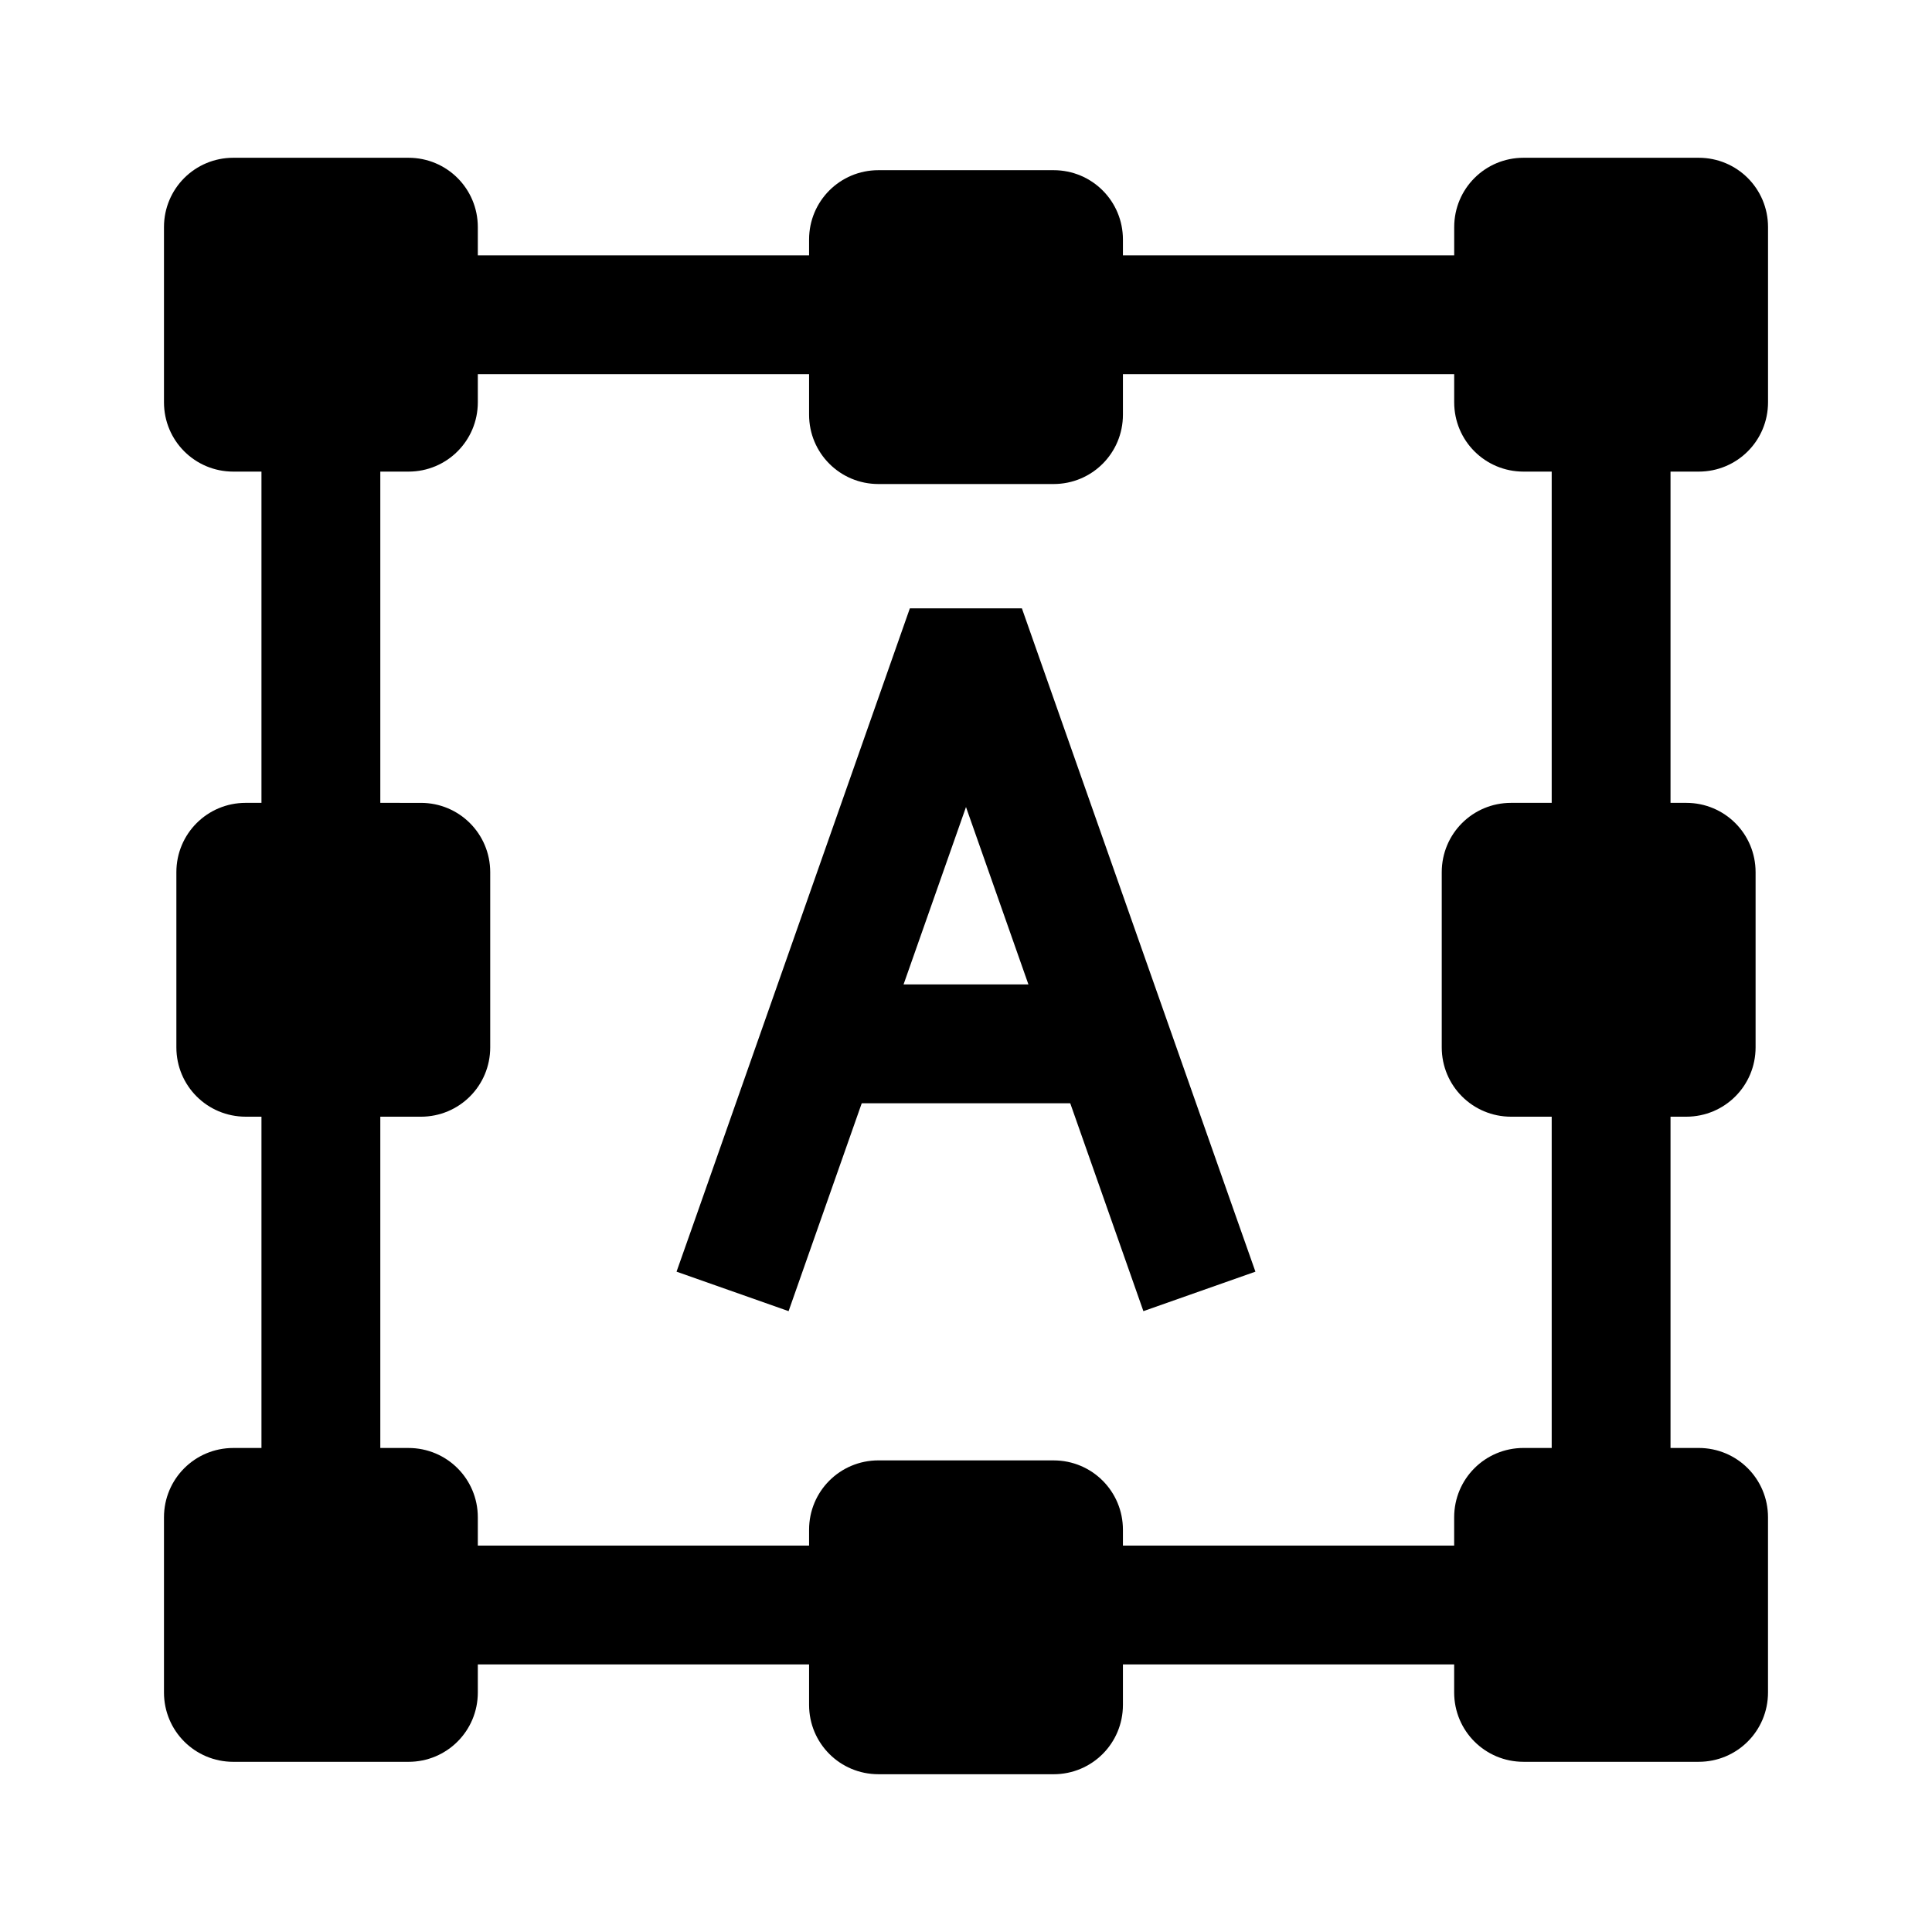 <?xml version="1.0" encoding="UTF-8"?>
<!-- Uploaded to: ICON Repo, www.iconrepo.com, Generator: ICON Repo Mixer Tools -->
<svg fill="#000000" width="800px" height="800px" version="1.1" viewBox="144 144 512 512" xmlns="http://www.w3.org/2000/svg">
 <g>
  <path d="m229.04 211.67c-4.18-0.004-8.184 1.656-11.137 4.609s-4.613 6.961-4.613 11.137v341.92c0 4.176 1.66 8.184 4.613 11.137s6.957 4.613 11.137 4.613h341.92c4.176 0 8.18-1.66 11.133-4.613 2.957-2.953 4.613-6.961 4.613-11.137v-341.92c0-4.176-1.656-8.184-4.613-11.137-2.953-2.953-6.957-4.613-11.133-4.609zm15.746 31.496h310.43v310.43h-310.43z"/>
  <path d="m547.75 185.81h46.422c10.18 0 18.375 8.195 18.375 18.375v46.422c0 10.18-8.195 18.375-18.375 18.375h-46.422c-10.18 0-18.375-8.195-18.375-18.375l0.004-46.422c0-10.18 8.195-18.375 18.375-18.375z"/>
  <path d="m376.79 189.1h46.422c10.18 0 18.375 8.195 18.375 18.375v46.422c0 10.18-8.195 18.375-18.375 18.375h-46.422c-10.18 0-18.375-8.195-18.375-18.375v-46.422c0-10.18 8.195-18.375 18.375-18.375z"/>
  <path d="m205.83 185.81h46.422c10.18 0 18.375 8.195 18.375 18.375v46.422c0 10.18-8.195 18.375-18.375 18.375h-46.422c-10.18 0-18.375-8.195-18.375-18.375v-46.422c0-10.18 8.195-18.375 18.375-18.375z"/>
  <path d="m612.54 546.1v46.422c0 10.18-8.195 18.375-18.375 18.375h-46.422c-10.18 0-18.375-8.195-18.375-18.375v-46.422c0-10.18 8.195-18.375 18.375-18.375h46.422c10.18 0 18.375 8.195 18.375 18.375z"/>
  <path d="m609.25 375.14v46.422c0 10.18-8.195 18.375-18.375 18.375h-46.422c-10.18 0-18.375-8.195-18.375-18.375v-46.422c0-10.18 8.195-18.375 18.375-18.375h46.422c10.18 0 18.375 8.195 18.375 18.375z"/>
  <path d="m376.79 531.02h46.422c10.18 0 18.375 8.195 18.375 18.375v46.422c0 10.18-8.195 18.375-18.375 18.375l-46.422-0.004c-10.18 0-18.375-8.195-18.375-18.375v-46.422c0-10.18 8.195-18.375 18.375-18.375z"/>
  <path d="m205.83 527.73h46.422c10.18 0 18.375 8.195 18.375 18.375v46.422c0 10.18-8.195 18.375-18.375 18.375h-46.422c-10.18 0-18.375-8.195-18.375-18.375v-46.422c0-10.18 8.195-18.375 18.375-18.375z"/>
  <path d="m190.74 421.56v-46.422c0-10.18 8.195-18.375 18.375-18.375l46.422 0.004c10.18 0 18.375 8.195 18.375 18.375v46.422c0 10.18-8.195 18.375-18.375 18.375l-46.422-0.004c-10.18 0-18.375-8.195-18.375-18.375z"/>
  <path d="m385.12 305.22-56.598 160.97-5.231 14.816 29.695 10.461 5.231-14.875 41.781-118.72 41.781 118.72 5.231 14.875 29.691-10.461-5.231-14.816-56.656-160.97z"/>
  <path d="m353.63 404.88v31.496h93.852v-31.496z"/>
 </g>
</svg>